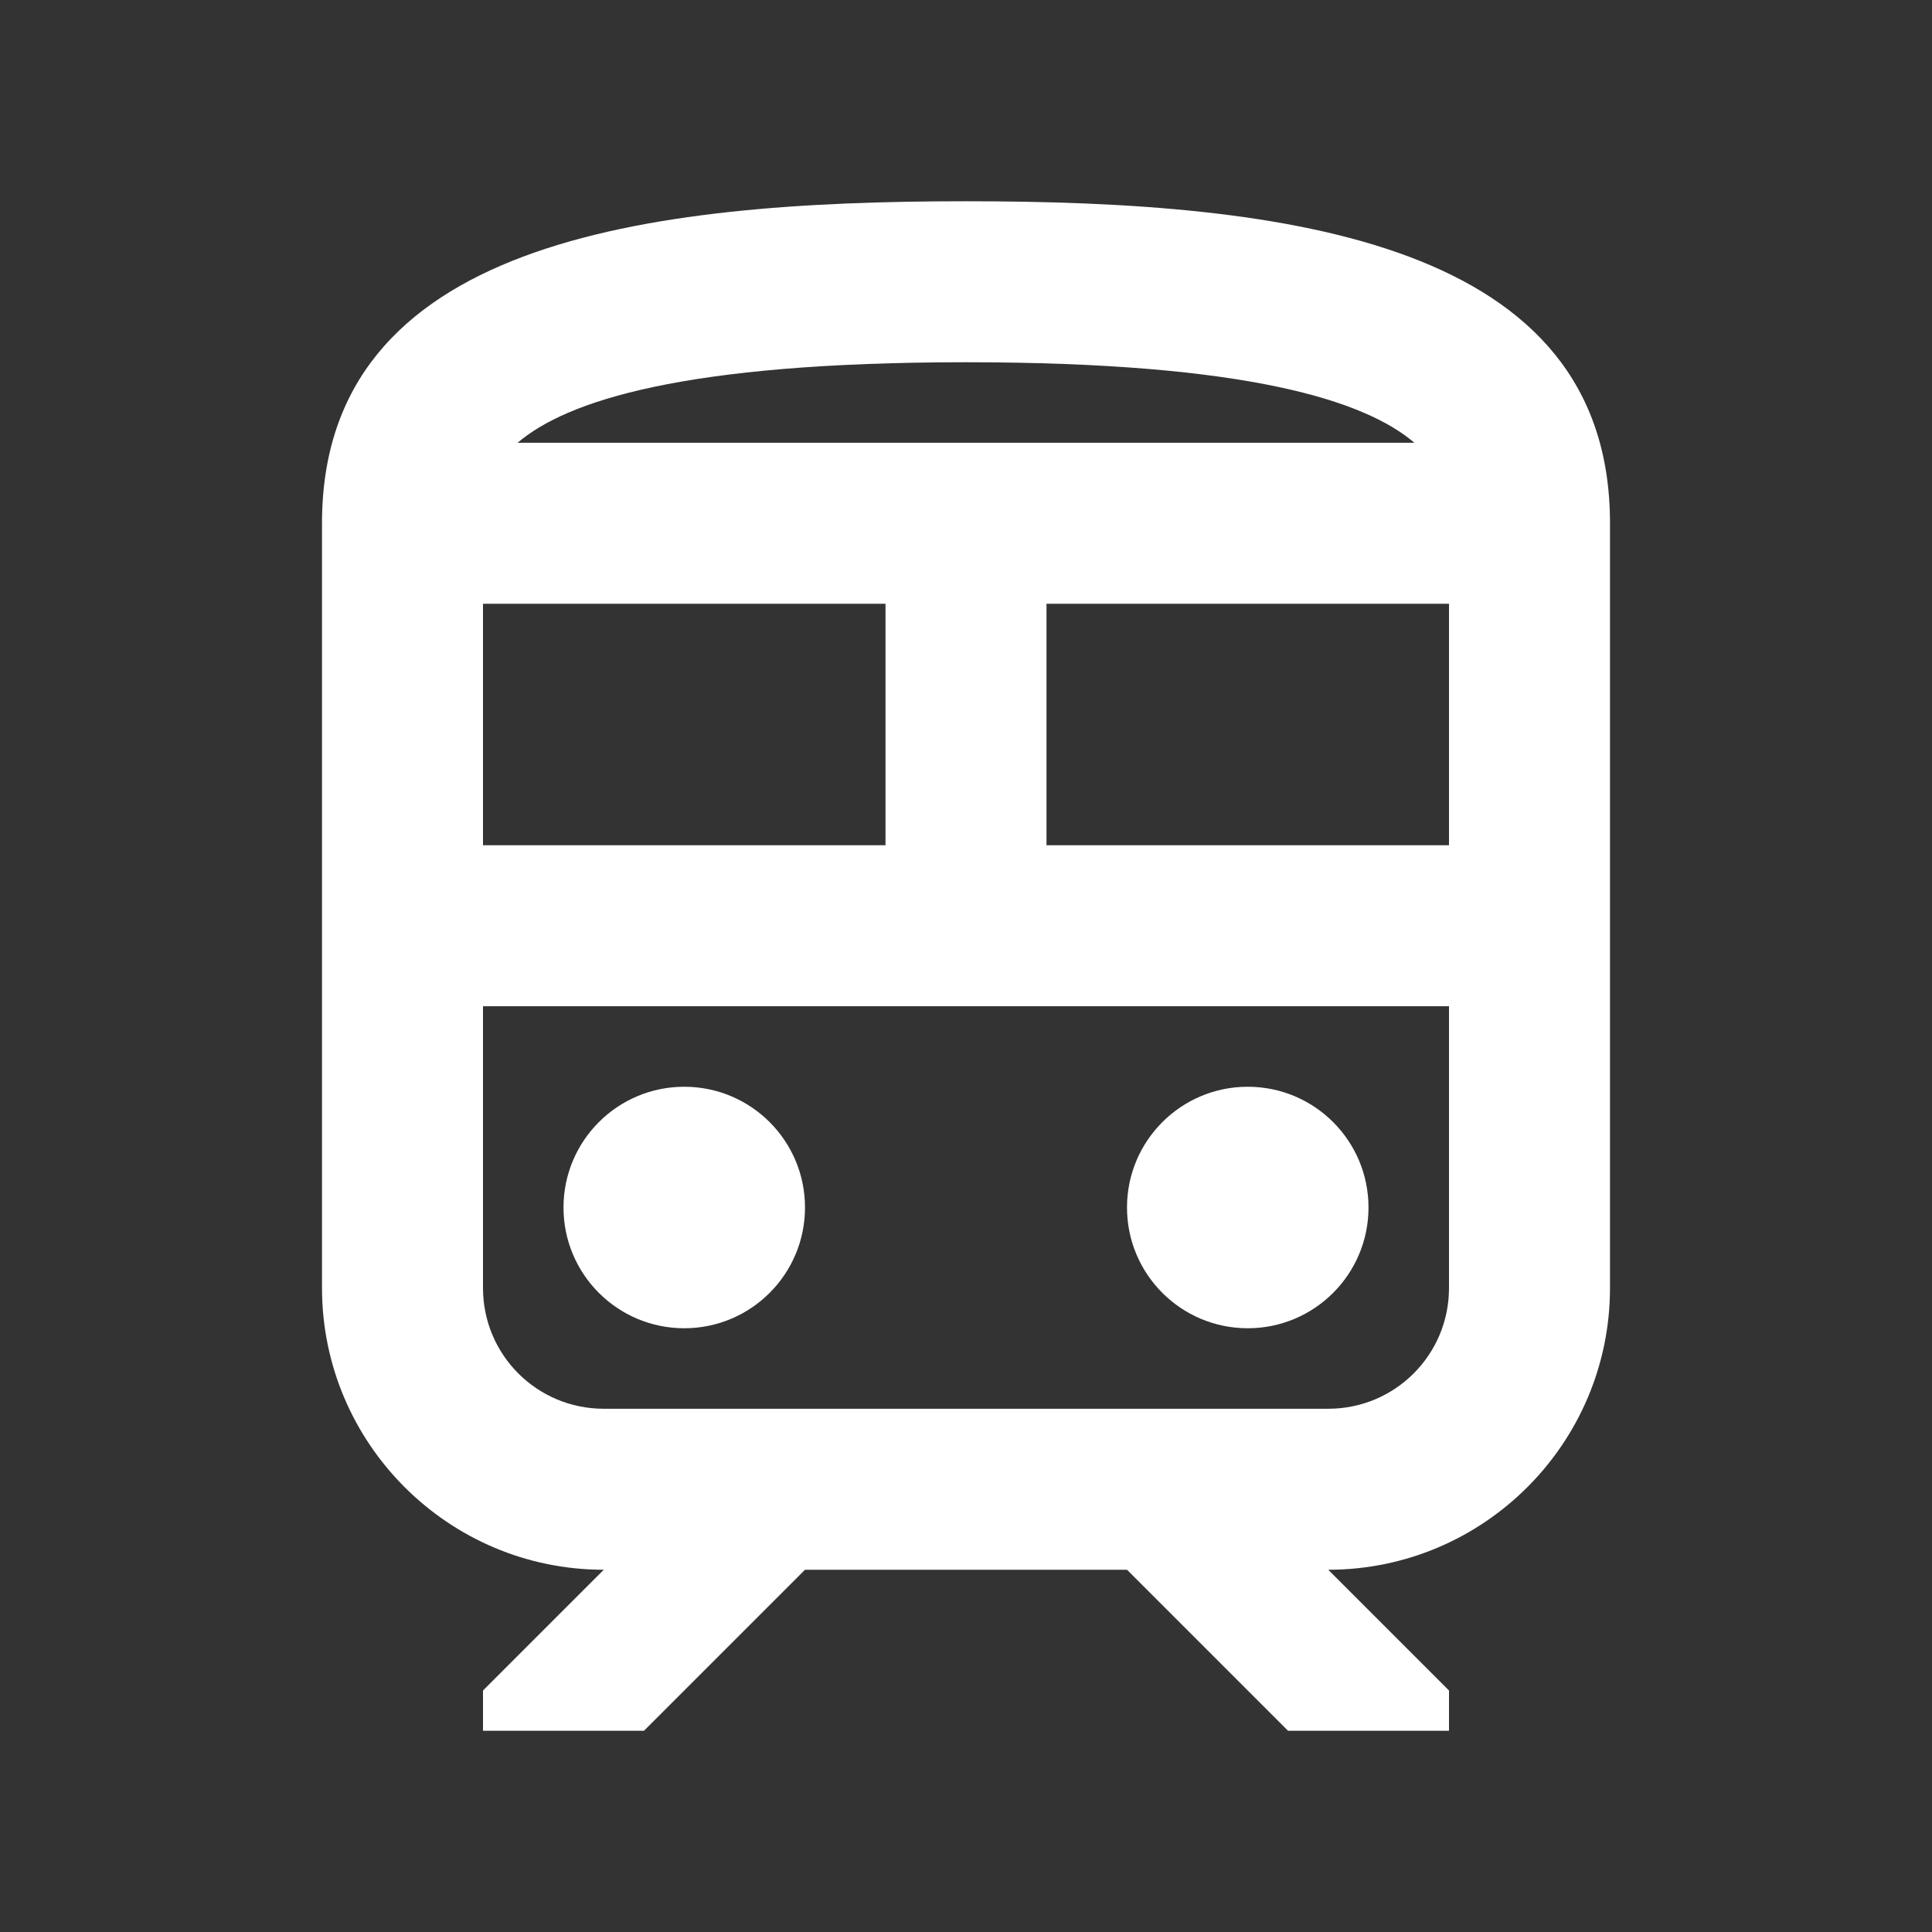 <svg xmlns="http://www.w3.org/2000/svg" width="48" height="48" viewBox="0 0 48 48" fill="none">
    <rect x="0" y="0" width="48" height="48" fill="#333333" stroke="none"/>
    <path
        d="M17 33C18.657 33 20 31.657 20 30C20 28.343 18.657 27 17 27C15.343 27 14 28.343 14 30C14 31.657 15.343 33 17 33Z"
        fill="white" />
    <path
        d="M31 33C32.657 33 34 31.657 34 30C34 28.343 32.657 27 31 27C29.343 27 28 28.343 28 30C28 31.657 29.343 33 31 33Z"
        fill="white" />
    <path
        d="M24 5C16 5 8 6 8 13V32C8 35.86 11.14 39 15 39L12 42V43H16L20 39H28L32 43H36V42L33 39C36.86 39 40 35.86 40 32V13C40 6 32 5 24 5ZM24 9C31.02 9 33.92 9.96 35.14 11H12.86C14.08 9.96 16.98 9 24 9ZM12 15H22V21H12V15ZM36 32C36 33.66 34.66 35 33 35H15C13.34 35 12 33.66 12 32V25H36V32ZM36 21H26V15H36V21Z"
        fill="white" />
</svg>